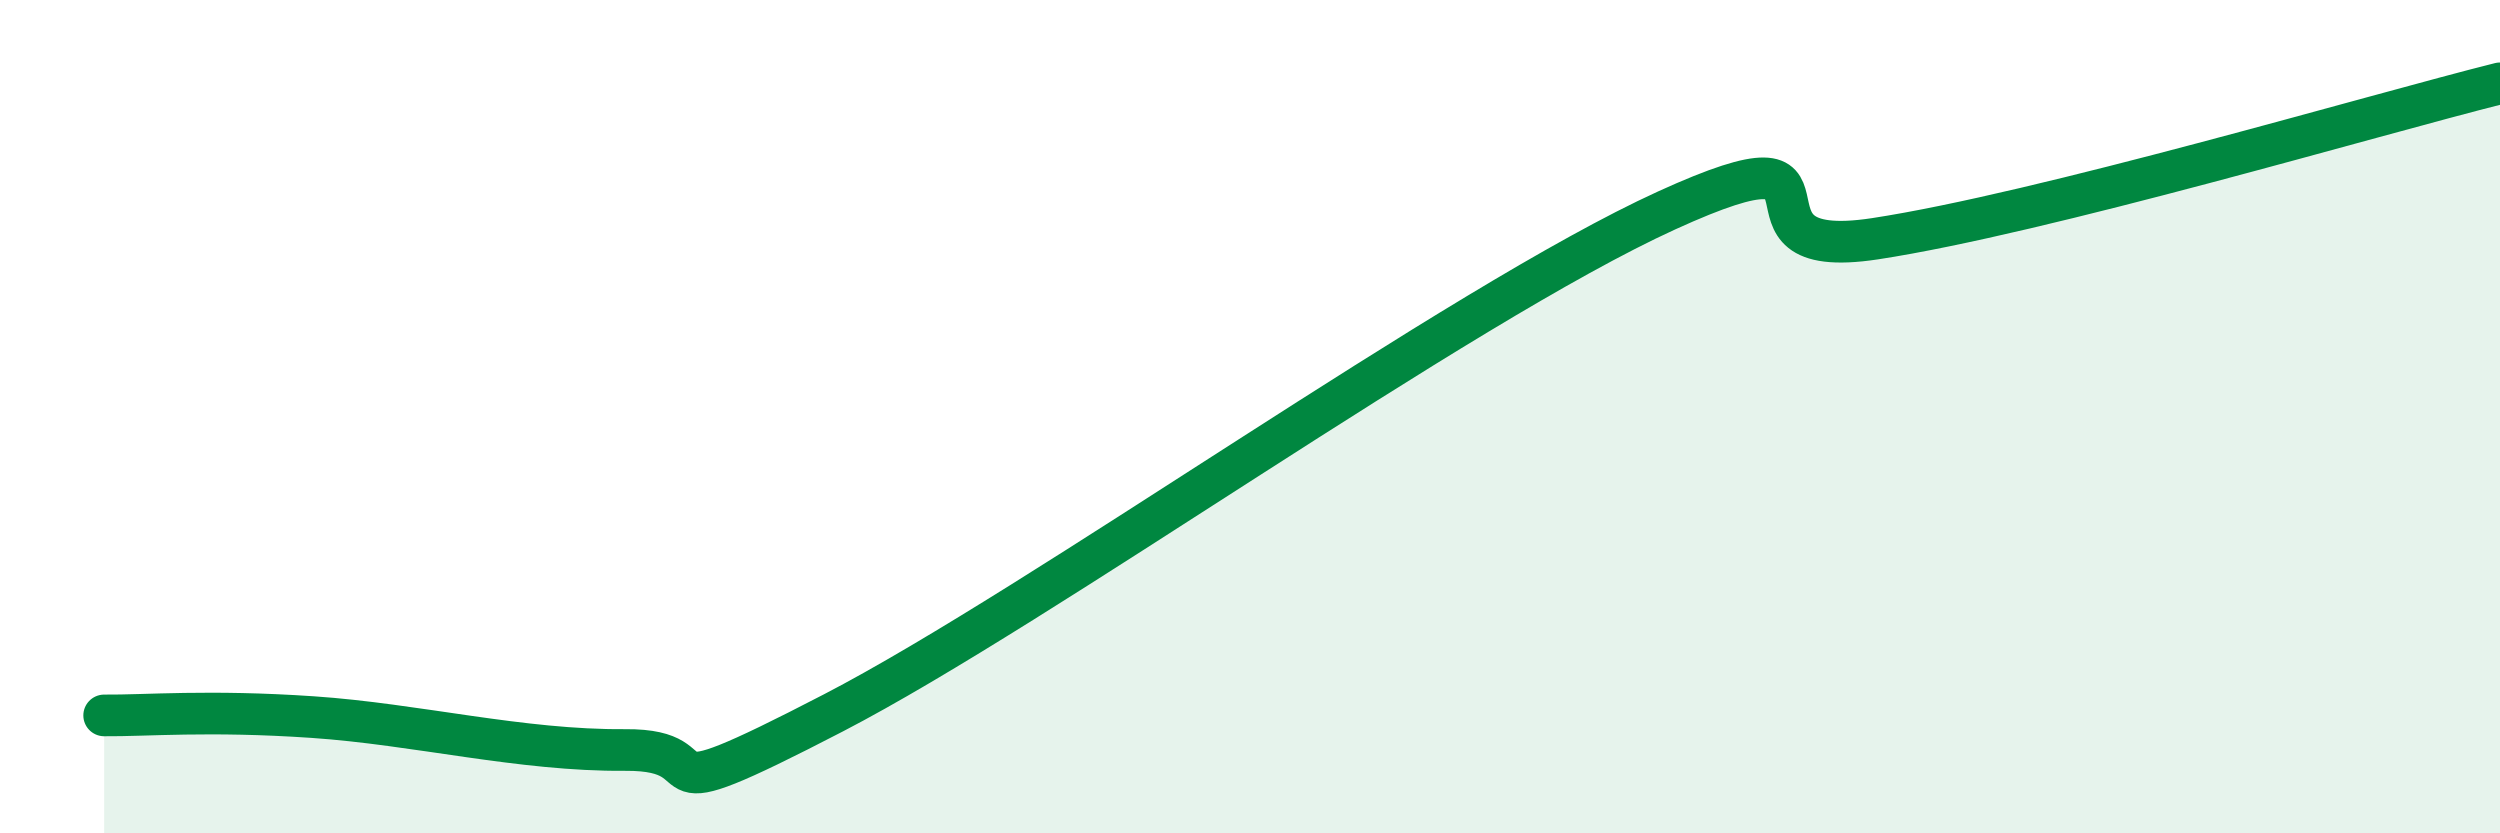 
    <svg width="60" height="20" viewBox="0 0 60 20" xmlns="http://www.w3.org/2000/svg">
      <path
        d="M 2.5,17.17 C 3.5,17.18 5,17.04 7.5,17.21 C 10,17.38 12.5,18.02 15,18 C 17.5,17.98 15,19.7 20,17.11 C 25,14.52 35,7.33 40,5.05 C 45,2.77 41,6.34 45,5.73 C 49,5.12 57,2.75 60,2L60 20L2.5 20Z"
        fill="#008740"
        opacity="0.1"
        stroke-linecap="round"
        stroke-linejoin="round"
      />
      <path
        d="M 2.5,17.17 C 3.5,17.18 5,17.04 7.5,17.21 C 10,17.38 12.5,18.02 15,18 C 17.5,17.98 15,19.7 20,17.11 C 25,14.52 35,7.33 40,5.05 C 45,2.77 41,6.34 45,5.73 C 49,5.12 57,2.75 60,2"
        stroke="#008740"
        stroke-width="1"
        fill="none"
        stroke-linecap="round"
        stroke-linejoin="round"
      />
    </svg>
  